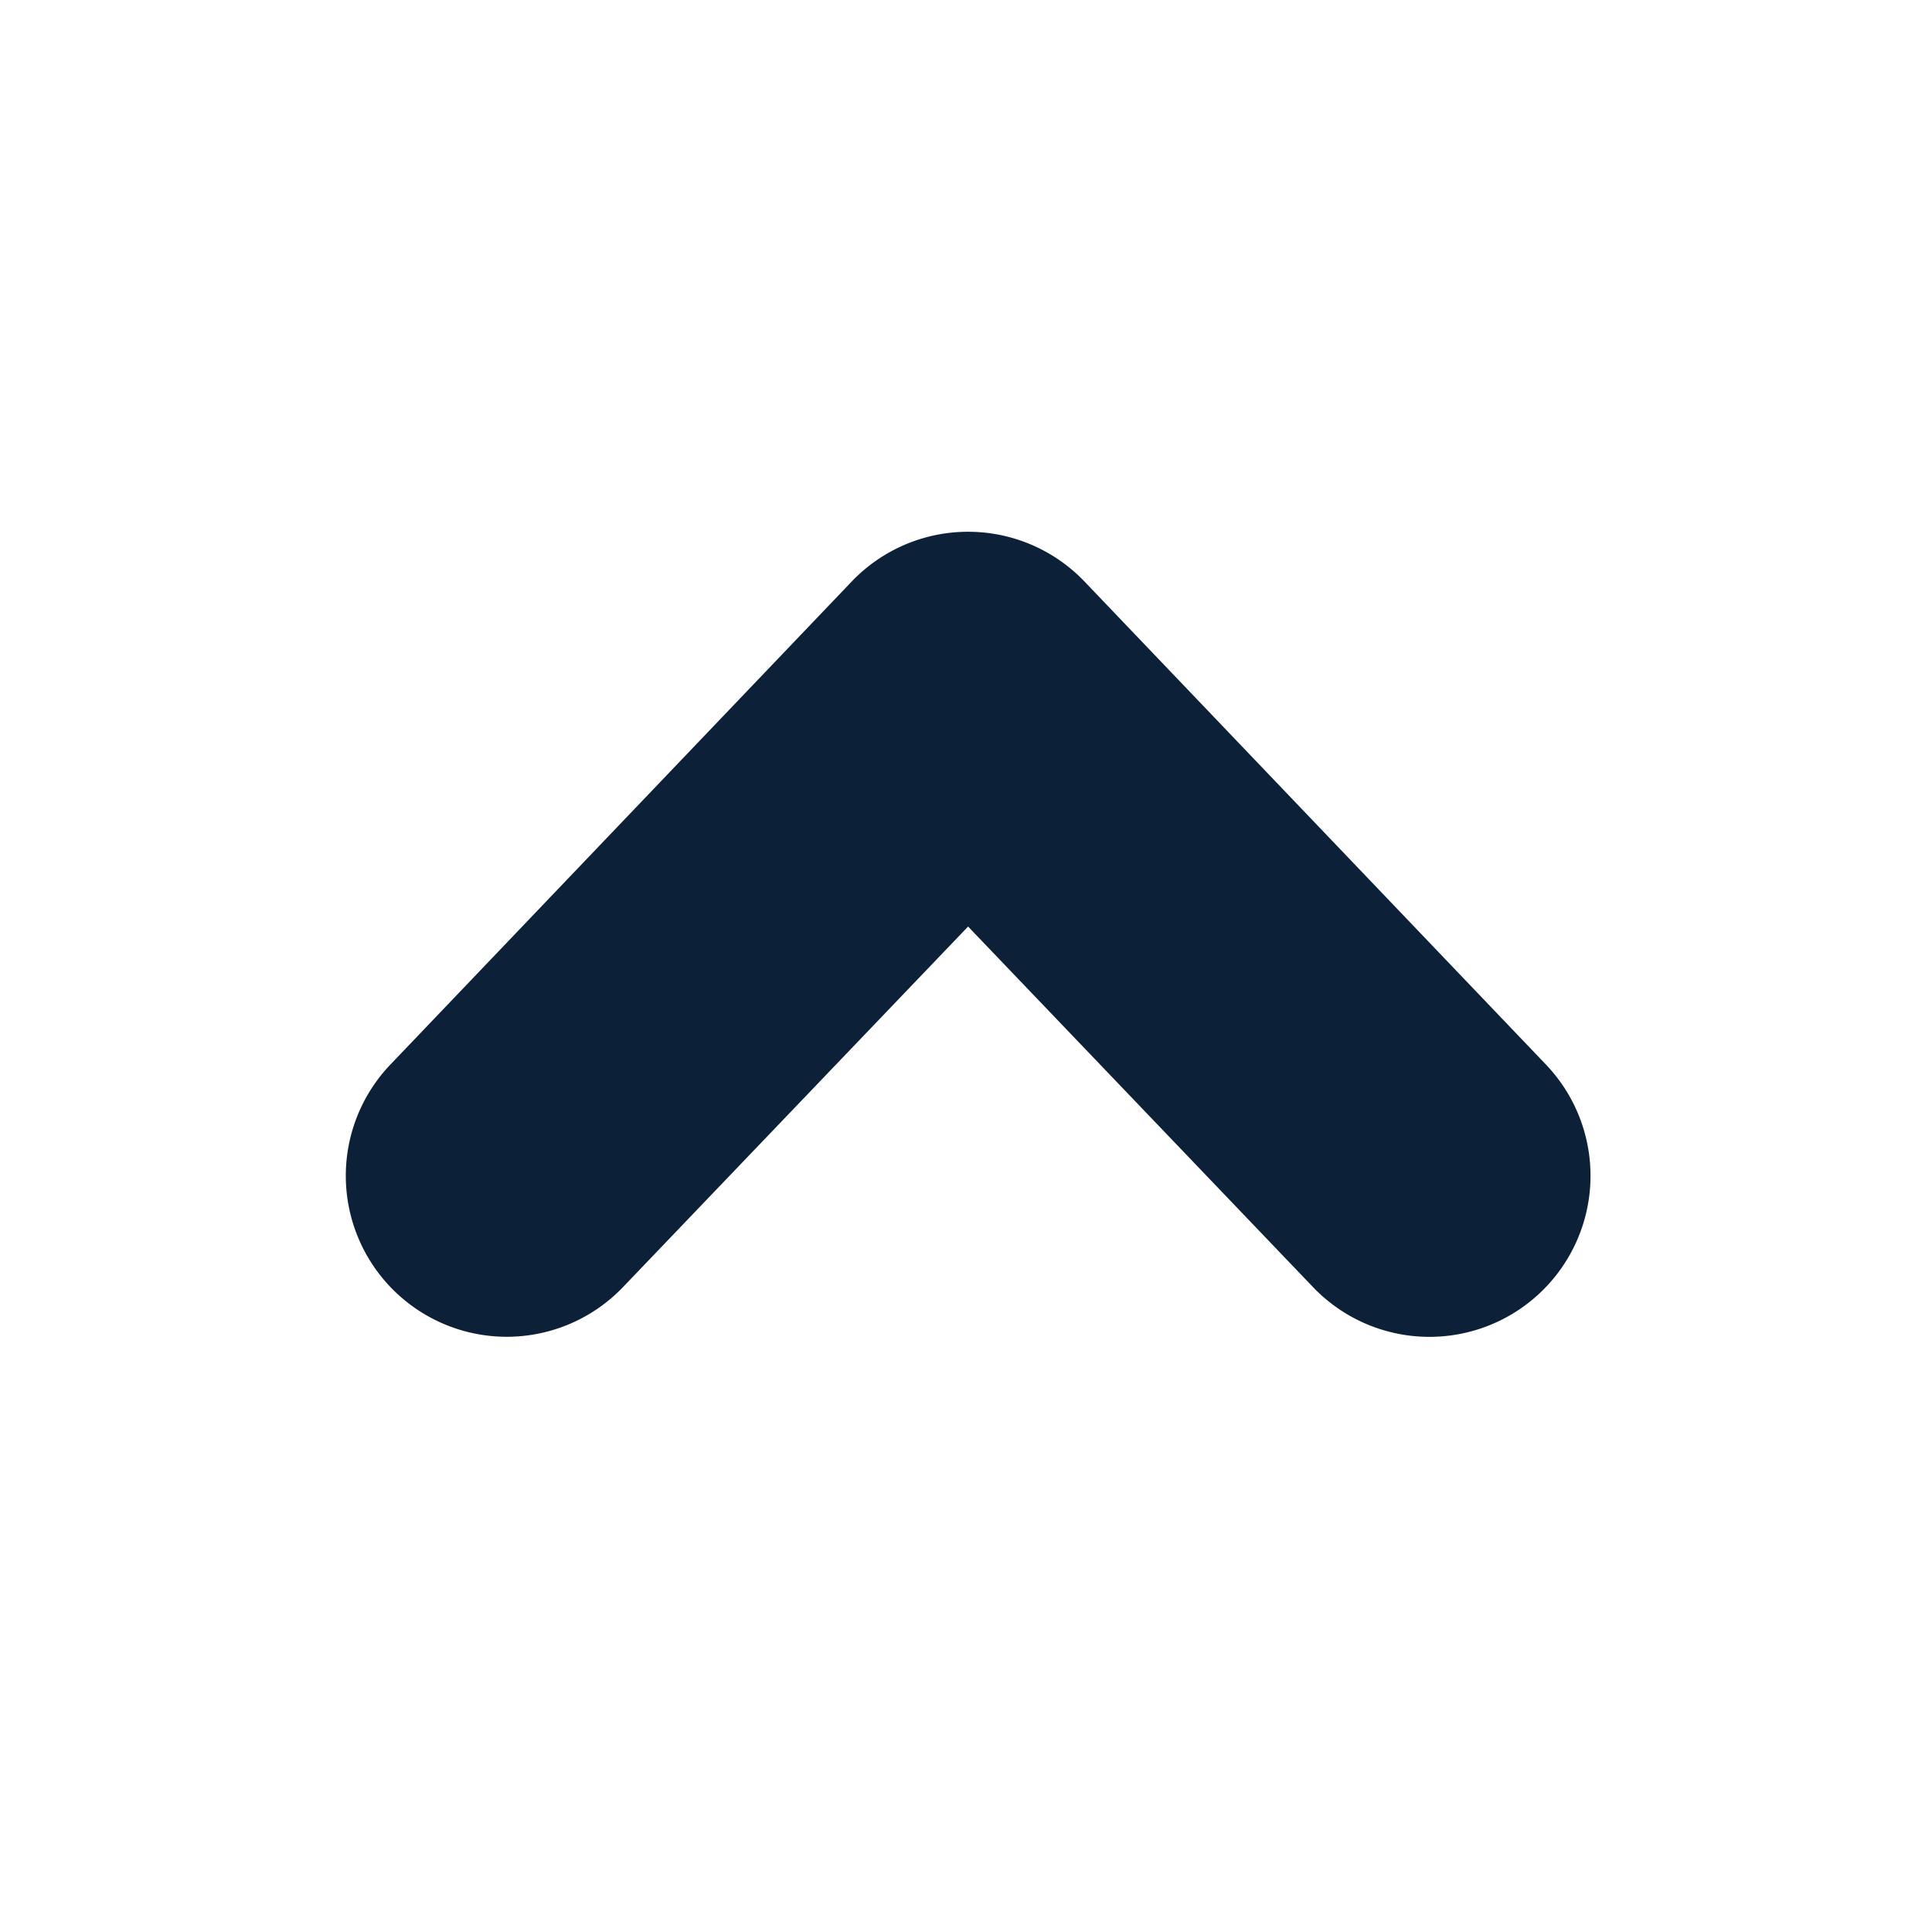<svg xmlns="http://www.w3.org/2000/svg" xmlns:xlink="http://www.w3.org/1999/xlink" width="12" height="12" viewBox="0 0 12 12">
  <defs>
    <clipPath id="clip-path">
      <rect id="Rectangle_12141" data-name="Rectangle 12141" width="12" height="12" transform="translate(0 -0.029)" fill="none"/>
    </clipPath>
  </defs>
  <g id="dropdown_arrow_dark" transform="translate(0 0.029)" clip-path="url(#clip-path)">
    <path id="Path_130513" data-name="Path 130513" d="M1.25,5.248A1,1,0,0,1,.528,3.557l2.865-3a1,1,0,0,1,1.446,0l2.866,3A1,1,0,1,1,6.258,4.939L4.116,2.7,1.973,4.939A1,1,0,0,1,1.25,5.248Z" transform="translate(1.897 3.026)" fill="#0c2137"/>
  </g>
</svg>
